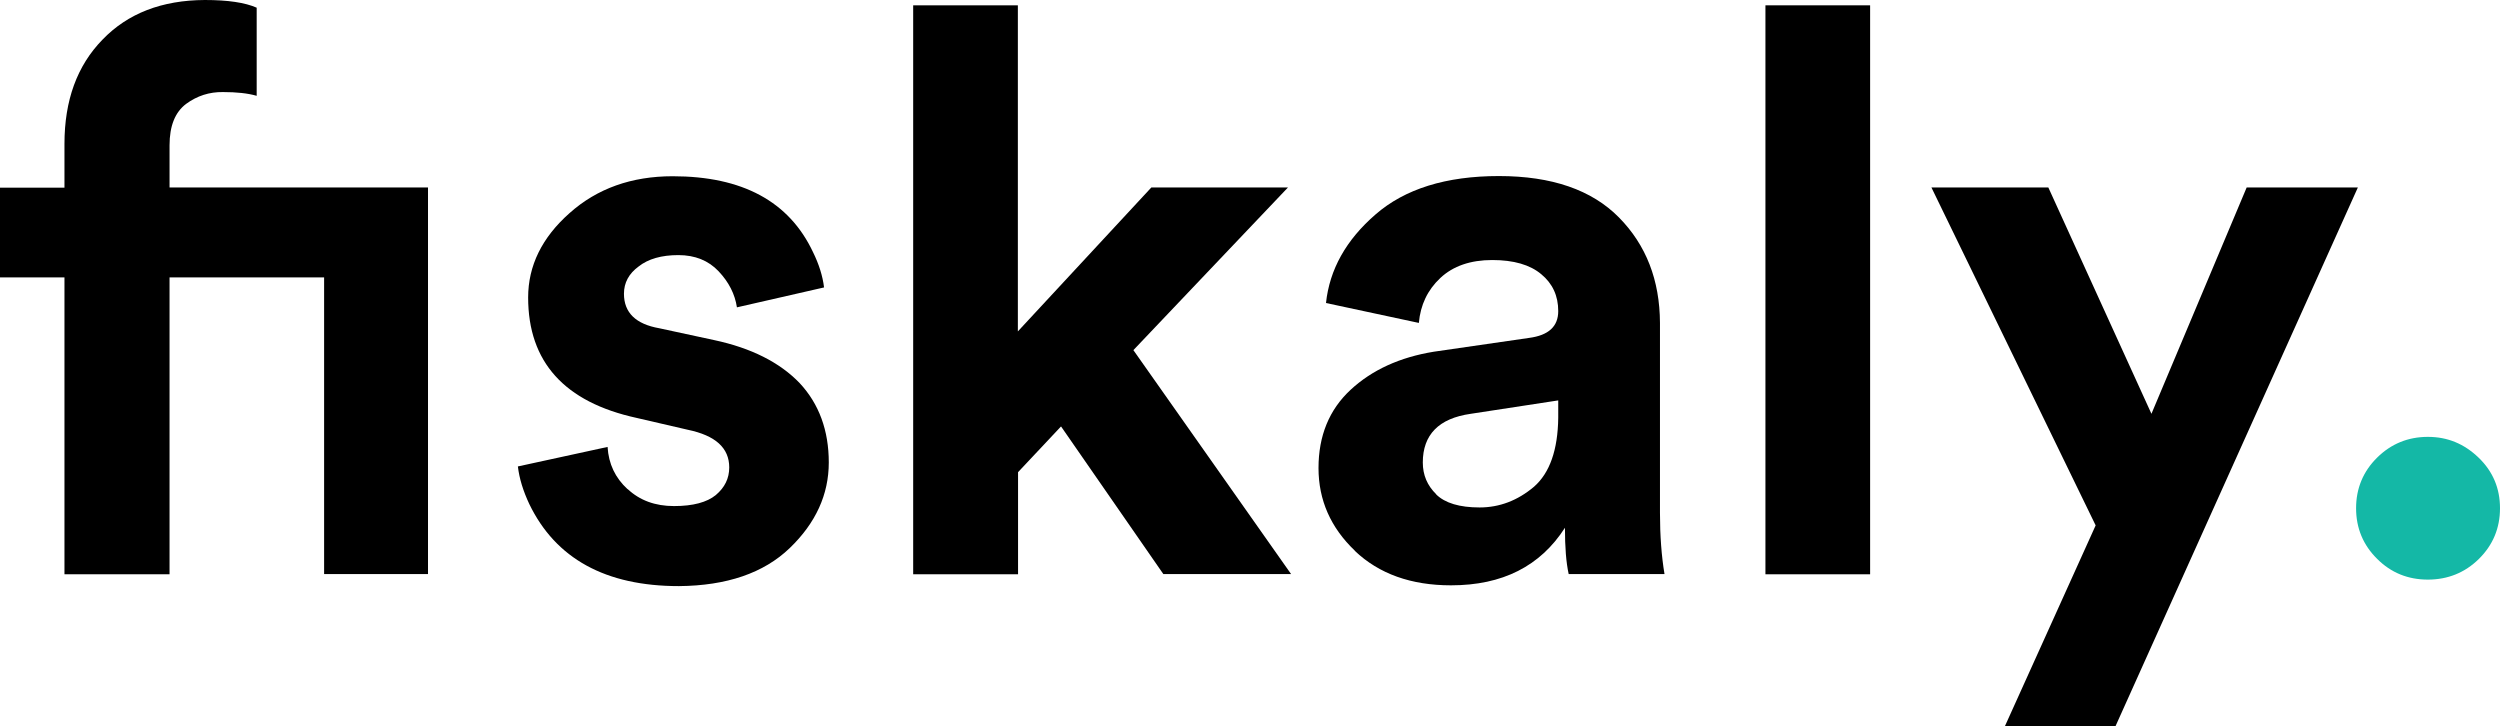 <svg xmlns="http://www.w3.org/2000/svg" id="Livello_2" viewBox="0 0 126.81 36.85"><g id="Livello_1-2"><path d="M16.44,14.07h-7.84v15.06H3.27v-15.06H0v-4.55h3.27v-2.22c0-2.21.64-3.97,1.93-5.29C6.48.68,8.21.01,10.39,0c1.17,0,2.04.13,2.63.39v4.47c-.45-.13-1.02-.19-1.71-.19-.69-.01-1.31.19-1.87.6-.56.42-.84,1.12-.84,2.1v2.14h13.11v19.61h-5.27v-15.06Z"></path><path d="M31.84,24.81c.61.57,1.39.86,2.35.86s1.67-.19,2.12-.56c.45-.38.68-.84.68-1.4,0-.99-.7-1.62-2.1-1.91l-2.59-.6c-3.67-.8-5.51-2.84-5.51-6.11,0-1.61.7-3.04,2.1-4.28,1.4-1.25,3.15-1.87,5.23-1.87,3.54,0,5.91,1.28,7.12,3.85.3.61.49,1.21.56,1.79l-4.42,1.01c-.1-.67-.41-1.28-.93-1.83-.51-.54-1.19-.82-2.04-.82s-1.53.19-2.02.58c-.49.36-.74.82-.74,1.38,0,.96.6,1.54,1.79,1.75l2.78.6c1.88.4,3.33,1.13,4.34,2.18.99,1.06,1.48,2.41,1.48,4.03s-.66,3.07-1.98,4.34c-1.32,1.27-3.2,1.91-5.62,1.93-3.72,0-6.25-1.39-7.59-4.16-.31-.66-.51-1.3-.58-1.91l4.55-.99c.05.86.39,1.57,1.01,2.14Z"></path><path d="M51.63,29.13h-5.31V.27h5.31v16.54l6.77-7.3h6.93l-7.84,8.25,8,11.36h-6.48l-5.19-7.49-2.18,2.32v5.18Z"></path><path d="M72.85,25.08c.45.44,1.19.66,2.2.66s1.93-.35,2.76-1.05c.8-.7,1.21-1.87,1.23-3.5v-.88l-4.44.68c-1.62.23-2.43,1.06-2.43,2.47,0,.64.23,1.17.68,1.61ZM68.73,27.94c-1.23-1.17-1.85-2.57-1.85-4.2s.54-2.96,1.63-3.97c1.09-1.01,2.5-1.65,4.22-1.93l4.83-.7c.99-.13,1.48-.58,1.48-1.36s-.29-1.4-.86-1.87c-.57-.48-1.4-.72-2.49-.72s-1.98.3-2.63.91c-.65.61-1.01,1.37-1.09,2.28l-4.71-1.01c.18-1.7,1.02-3.2,2.51-4.49,1.49-1.3,3.58-1.95,6.26-1.95s4.71.7,6.09,2.1c1.38,1.4,2.07,3.18,2.08,5.35v9.63c0,1.17.08,2.21.23,3.11h-4.86c-.13-.58-.19-1.37-.19-2.35-1.25,1.95-3.17,2.92-5.78,2.92-2.02,0-3.65-.58-4.88-1.75Z"></path><path d="M94.86,29.13h-5.31V.27h5.31v28.85Z"></path><path d="M107.31,36.85h-5.62l4.61-10.2-8.33-17.14h5.93l5.23,11.48,4.83-11.48h5.64l-12.3,27.34Z"></path><path d="M120.58,28.35c-.71-.7-1.07-1.56-1.07-2.57s.36-1.87,1.07-2.57c.71-.7,1.57-1.05,2.57-1.05s1.84.35,2.57,1.05c.73.7,1.09,1.56,1.09,2.57s-.36,1.87-1.07,2.57c-.71.7-1.58,1.05-2.59,1.05s-1.87-.35-2.57-1.05Z" style="fill:#14b8a6;"></path></g></svg>